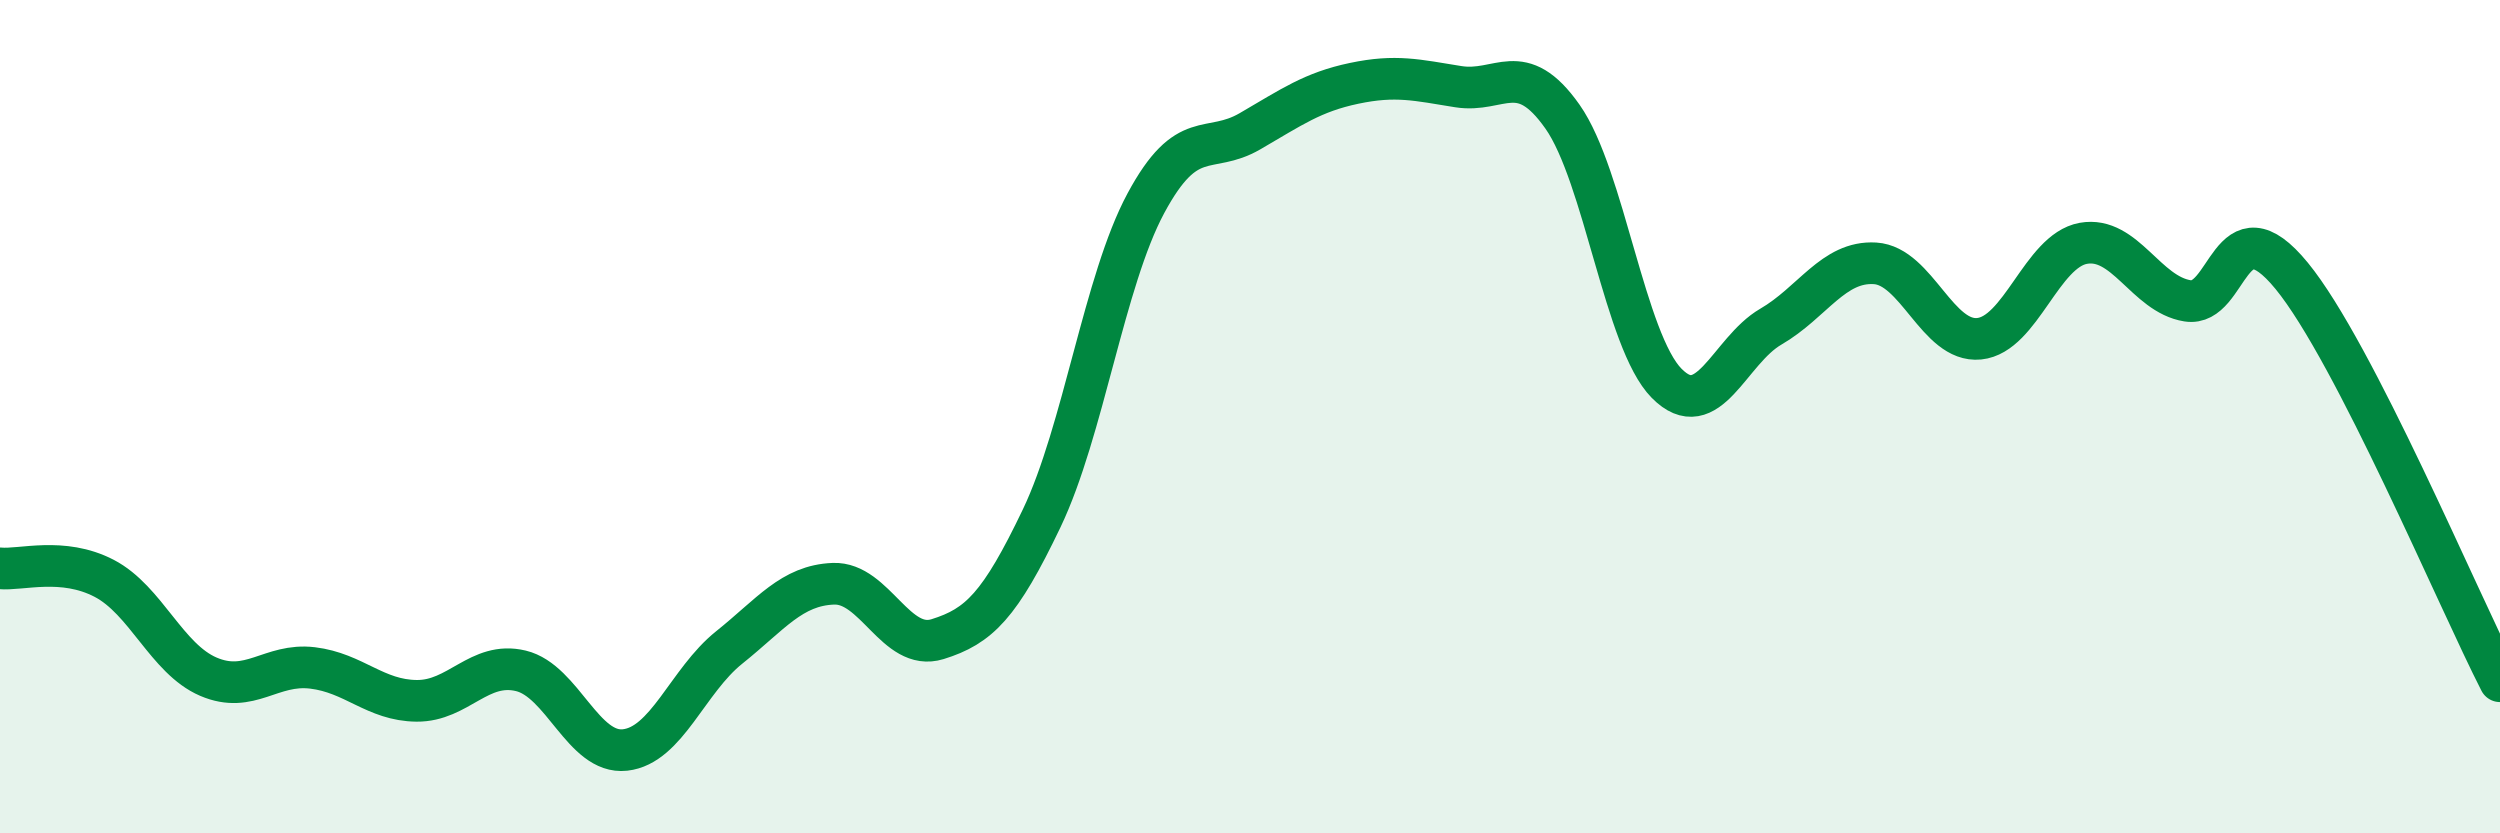 
    <svg width="60" height="20" viewBox="0 0 60 20" xmlns="http://www.w3.org/2000/svg">
      <path
        d="M 0,13.64 C 0.5,13.69 1.5,13.36 2.5,13.88 C 3.5,14.4 4,15.81 5,16.24 C 6,16.67 6.5,15.91 7.5,16.03 C 8.5,16.15 9,16.81 10,16.82 C 11,16.83 11.5,15.86 12.5,16.1 C 13.5,16.34 14,18.11 15,18 C 16,17.89 16.5,16.34 17.5,15.54 C 18.5,14.74 19,14.05 20,14.01 C 21,13.97 21.5,15.65 22.5,15.34 C 23.5,15.03 24,14.53 25,12.44 C 26,10.35 26.5,6.74 27.5,4.88 C 28.5,3.02 29,3.73 30,3.15 C 31,2.57 31.5,2.21 32.5,2 C 33.5,1.79 34,1.92 35,2.08 C 36,2.24 36.5,1.38 37.5,2.8 C 38.5,4.22 39,8.19 40,9.2 C 41,10.21 41.5,8.42 42.5,7.84 C 43.5,7.26 44,6.26 45,6.32 C 46,6.38 46.5,8.23 47.5,8.13 C 48.5,8.03 49,6.02 50,5.84 C 51,5.66 51.5,7.06 52.5,7.22 C 53.5,7.38 53.5,4.79 55,6.62 C 56.5,8.45 59,14.4 60,16.35L60 20L0 20Z"
        fill="#008740"
        opacity="0.1"
        stroke-linecap="round"
        stroke-linejoin="round"
      />
      <path
        d="M 0,13.64 C 0.5,13.69 1.5,13.36 2.5,13.88 C 3.5,14.4 4,15.81 5,16.24 C 6,16.67 6.5,15.91 7.5,16.03 C 8.5,16.15 9,16.81 10,16.82 C 11,16.83 11.5,15.86 12.5,16.1 C 13.5,16.34 14,18.11 15,18 C 16,17.89 16.5,16.34 17.5,15.54 C 18.5,14.74 19,14.05 20,14.01 C 21,13.97 21.5,15.65 22.5,15.34 C 23.5,15.03 24,14.53 25,12.44 C 26,10.35 26.5,6.74 27.5,4.88 C 28.5,3.02 29,3.73 30,3.15 C 31,2.57 31.5,2.21 32.5,2 C 33.5,1.79 34,1.92 35,2.08 C 36,2.24 36.5,1.38 37.5,2.8 C 38.5,4.22 39,8.19 40,9.2 C 41,10.21 41.5,8.42 42.5,7.84 C 43.5,7.26 44,6.26 45,6.32 C 46,6.38 46.5,8.23 47.5,8.13 C 48.5,8.03 49,6.02 50,5.84 C 51,5.66 51.5,7.06 52.5,7.22 C 53.5,7.38 53.5,4.79 55,6.62 C 56.5,8.45 59,14.4 60,16.35"
        stroke="#008740"
        stroke-width="1"
        fill="none"
        stroke-linecap="round"
        stroke-linejoin="round"
      />
    </svg>
  